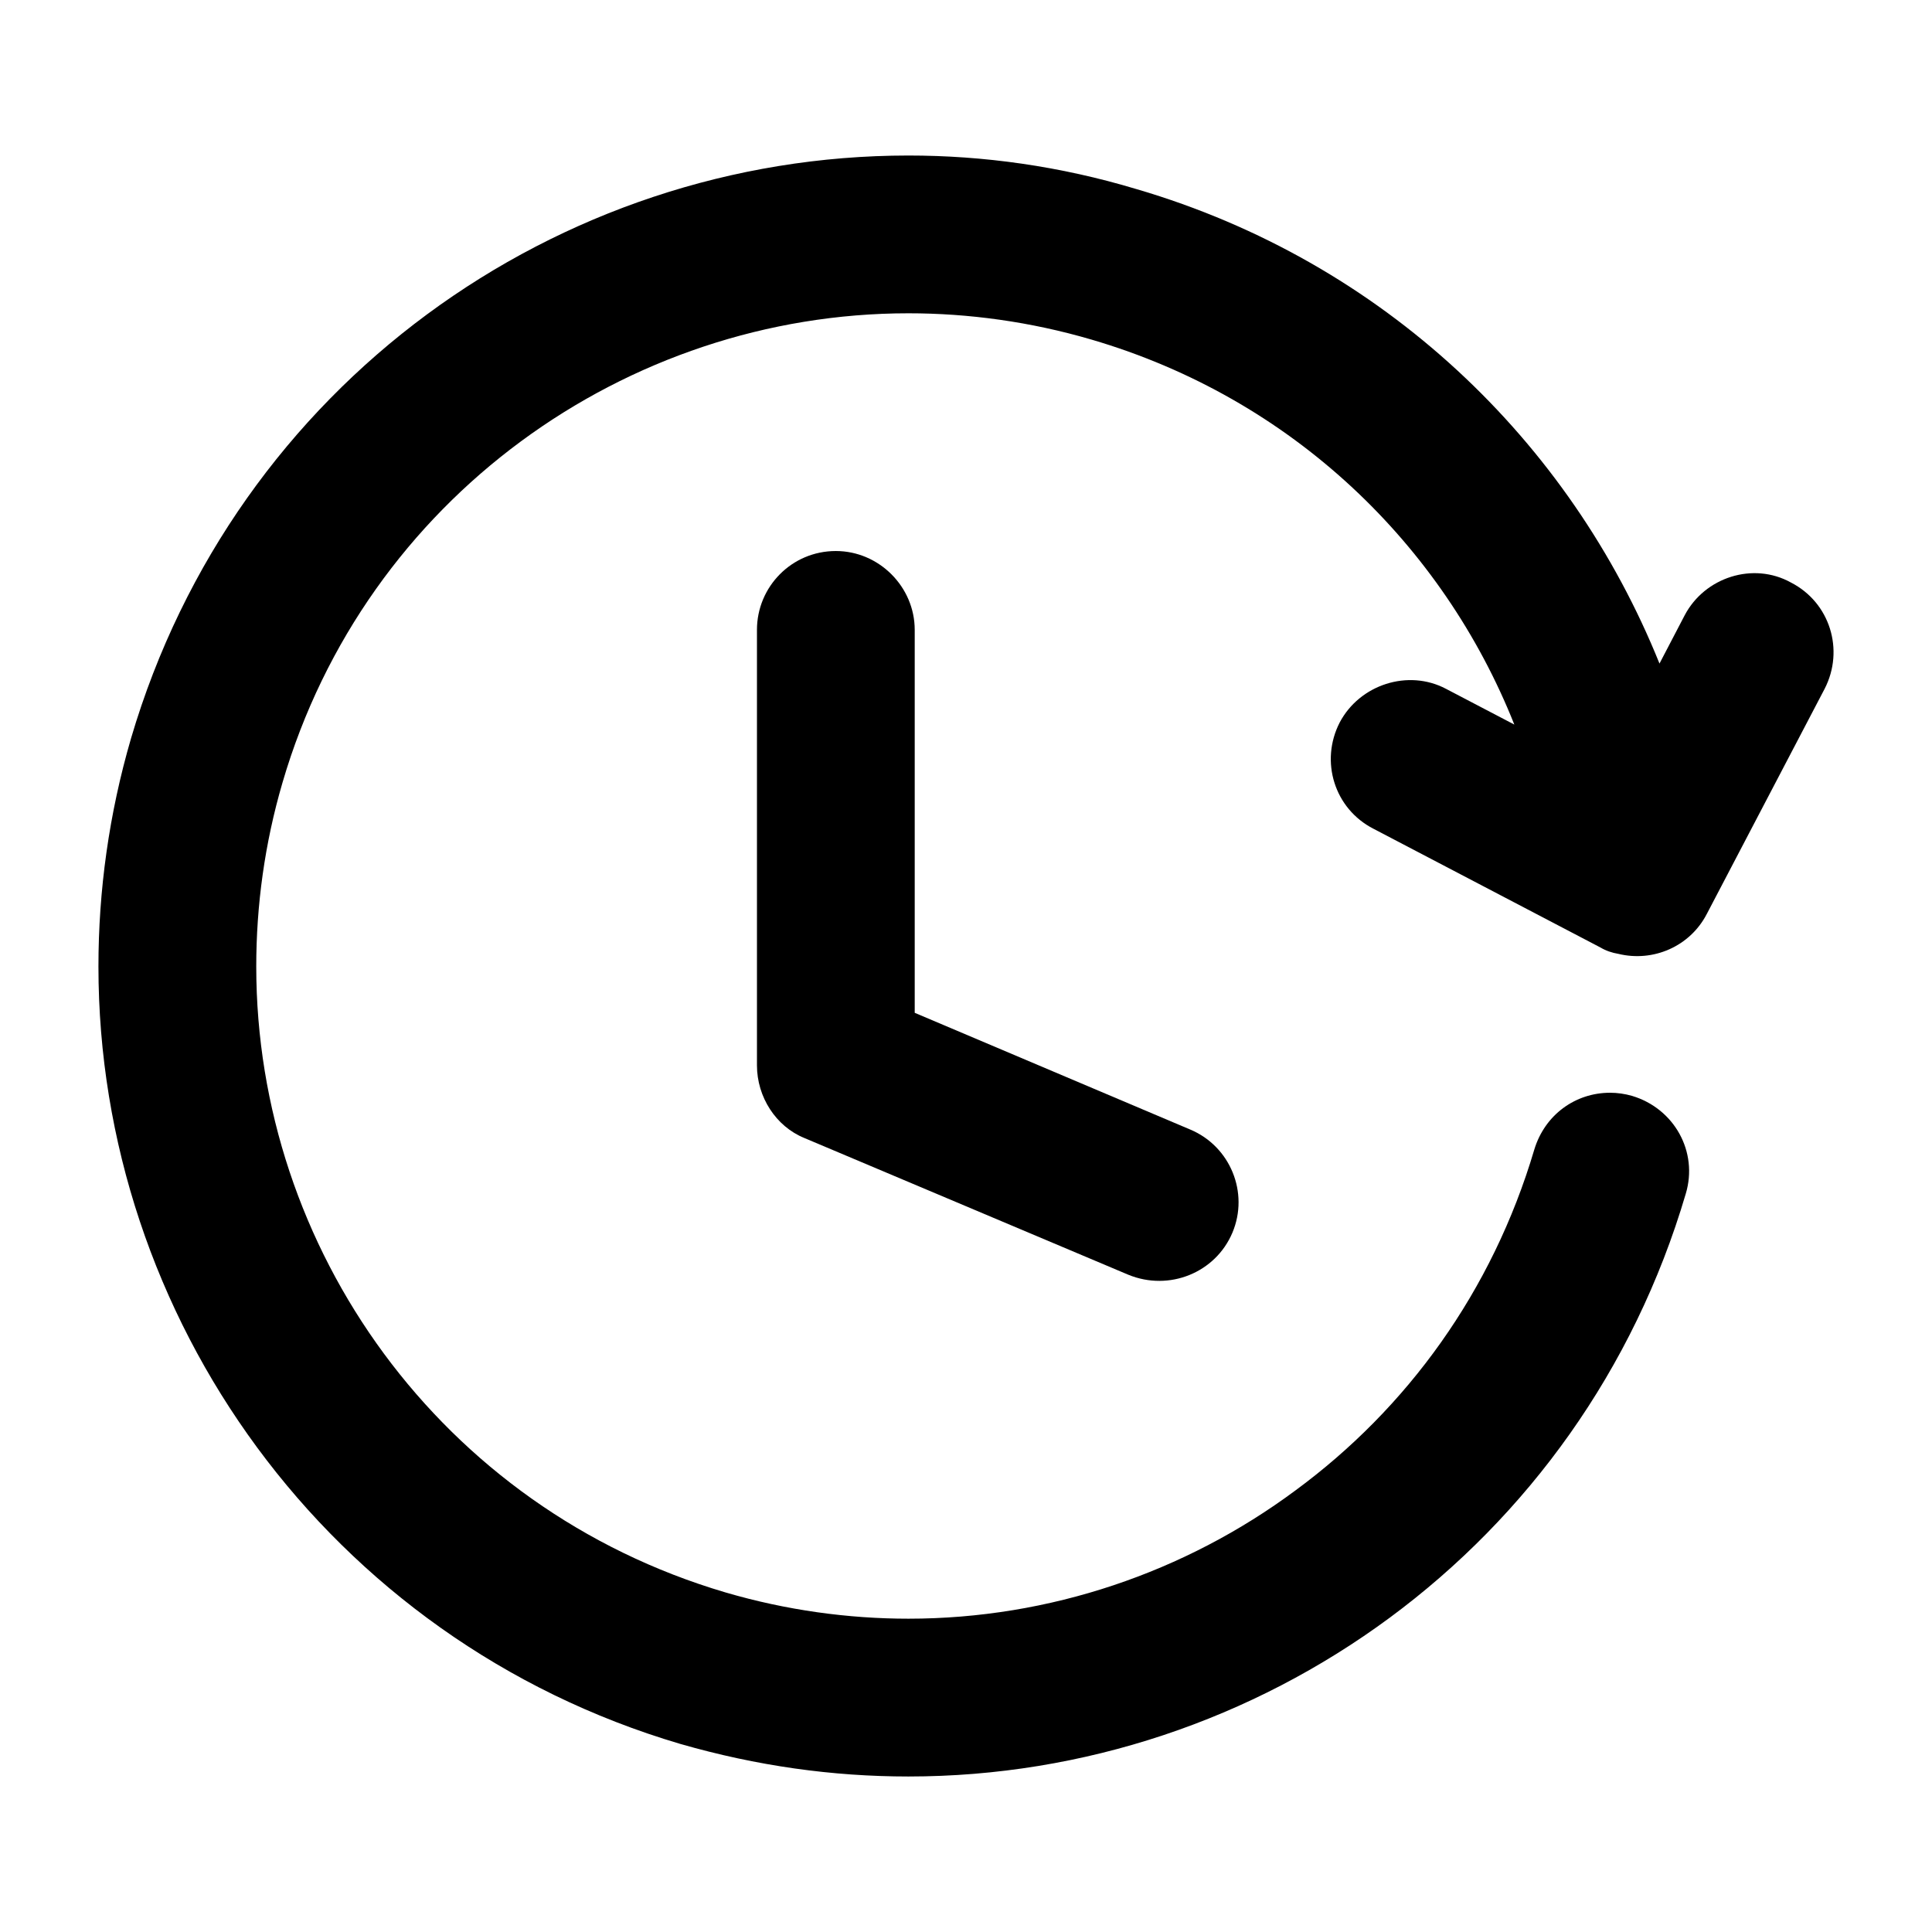 <?xml version="1.0" encoding="UTF-8"?>
<svg width="1200pt" height="1200pt" version="1.1" viewBox="0 0 1200 1200" xmlns="http://www.w3.org/2000/svg">
 <g>
  <path d="m765.48 765.62c-10.453 24.828-39.203 36.59-64.68 26.137l-201.24-84.938c-17.641-7.188-29.398-25.477-29.398-45.086l-0.004-270.49c0-26.785 21.562-48.996 48.996-48.996 26.785 0 48.996 22.211 48.996 48.996v237.83l171.18 72.527c24.84 10.453 36.602 39.195 26.148 64.023z"/>
  <path d="m706.02 117.49c153.54 45.086 269.18 156.8 324.72 294.66l15.684-30.059c12.406-23.52 42.469-33.324 65.988-20.258 24.18 12.406 33.324 41.82 20.902 65.988l-73.176 139.82c-10.453 20.258-33.324 30.059-54.887 24.828-3.926-0.648-7.836-1.957-11.113-3.926l-141.12-73.824c-24.18-12.406-33.324-41.82-20.902-65.988 12.406-23.52 42.469-33.324 65.988-20.902l42.469 22.211c-44.426-111.72-137.86-202.54-262.64-239.12-37.895-11.113-76.441-16.332-113.69-16.332-175.11 0-337.13 115-388.75 291.39-11.113 37.895-16.332 76.441-16.332 114.34 0 175.11 114.34 336.48 291.39 388.75 37.895 11.113 76.441 16.332 113.69 16.332 87.551 0 171.83-28.754 240.43-79.703 69.254-50.965 122.17-123.48 148.31-211.69 6.527-21.562 25.477-35.281 47.039-35.281 4.57 0 9.145 0.648 13.715 1.957 26.137 7.836 41.16 34.633 33.324 60.77-64.68 219.53-264.61 361.96-482.83 361.96-47.039 0-94.078-6.527-141.78-20.258-218.88-64.68-361.31-265.26-361.31-482.83 0-47.039 6.527-94.738 20.258-141.78 64.699-219.53 264.63-361.95 482.85-361.95 46.395 0 94.082 6.527 141.78 20.902z"/>
 </g>
</svg>
